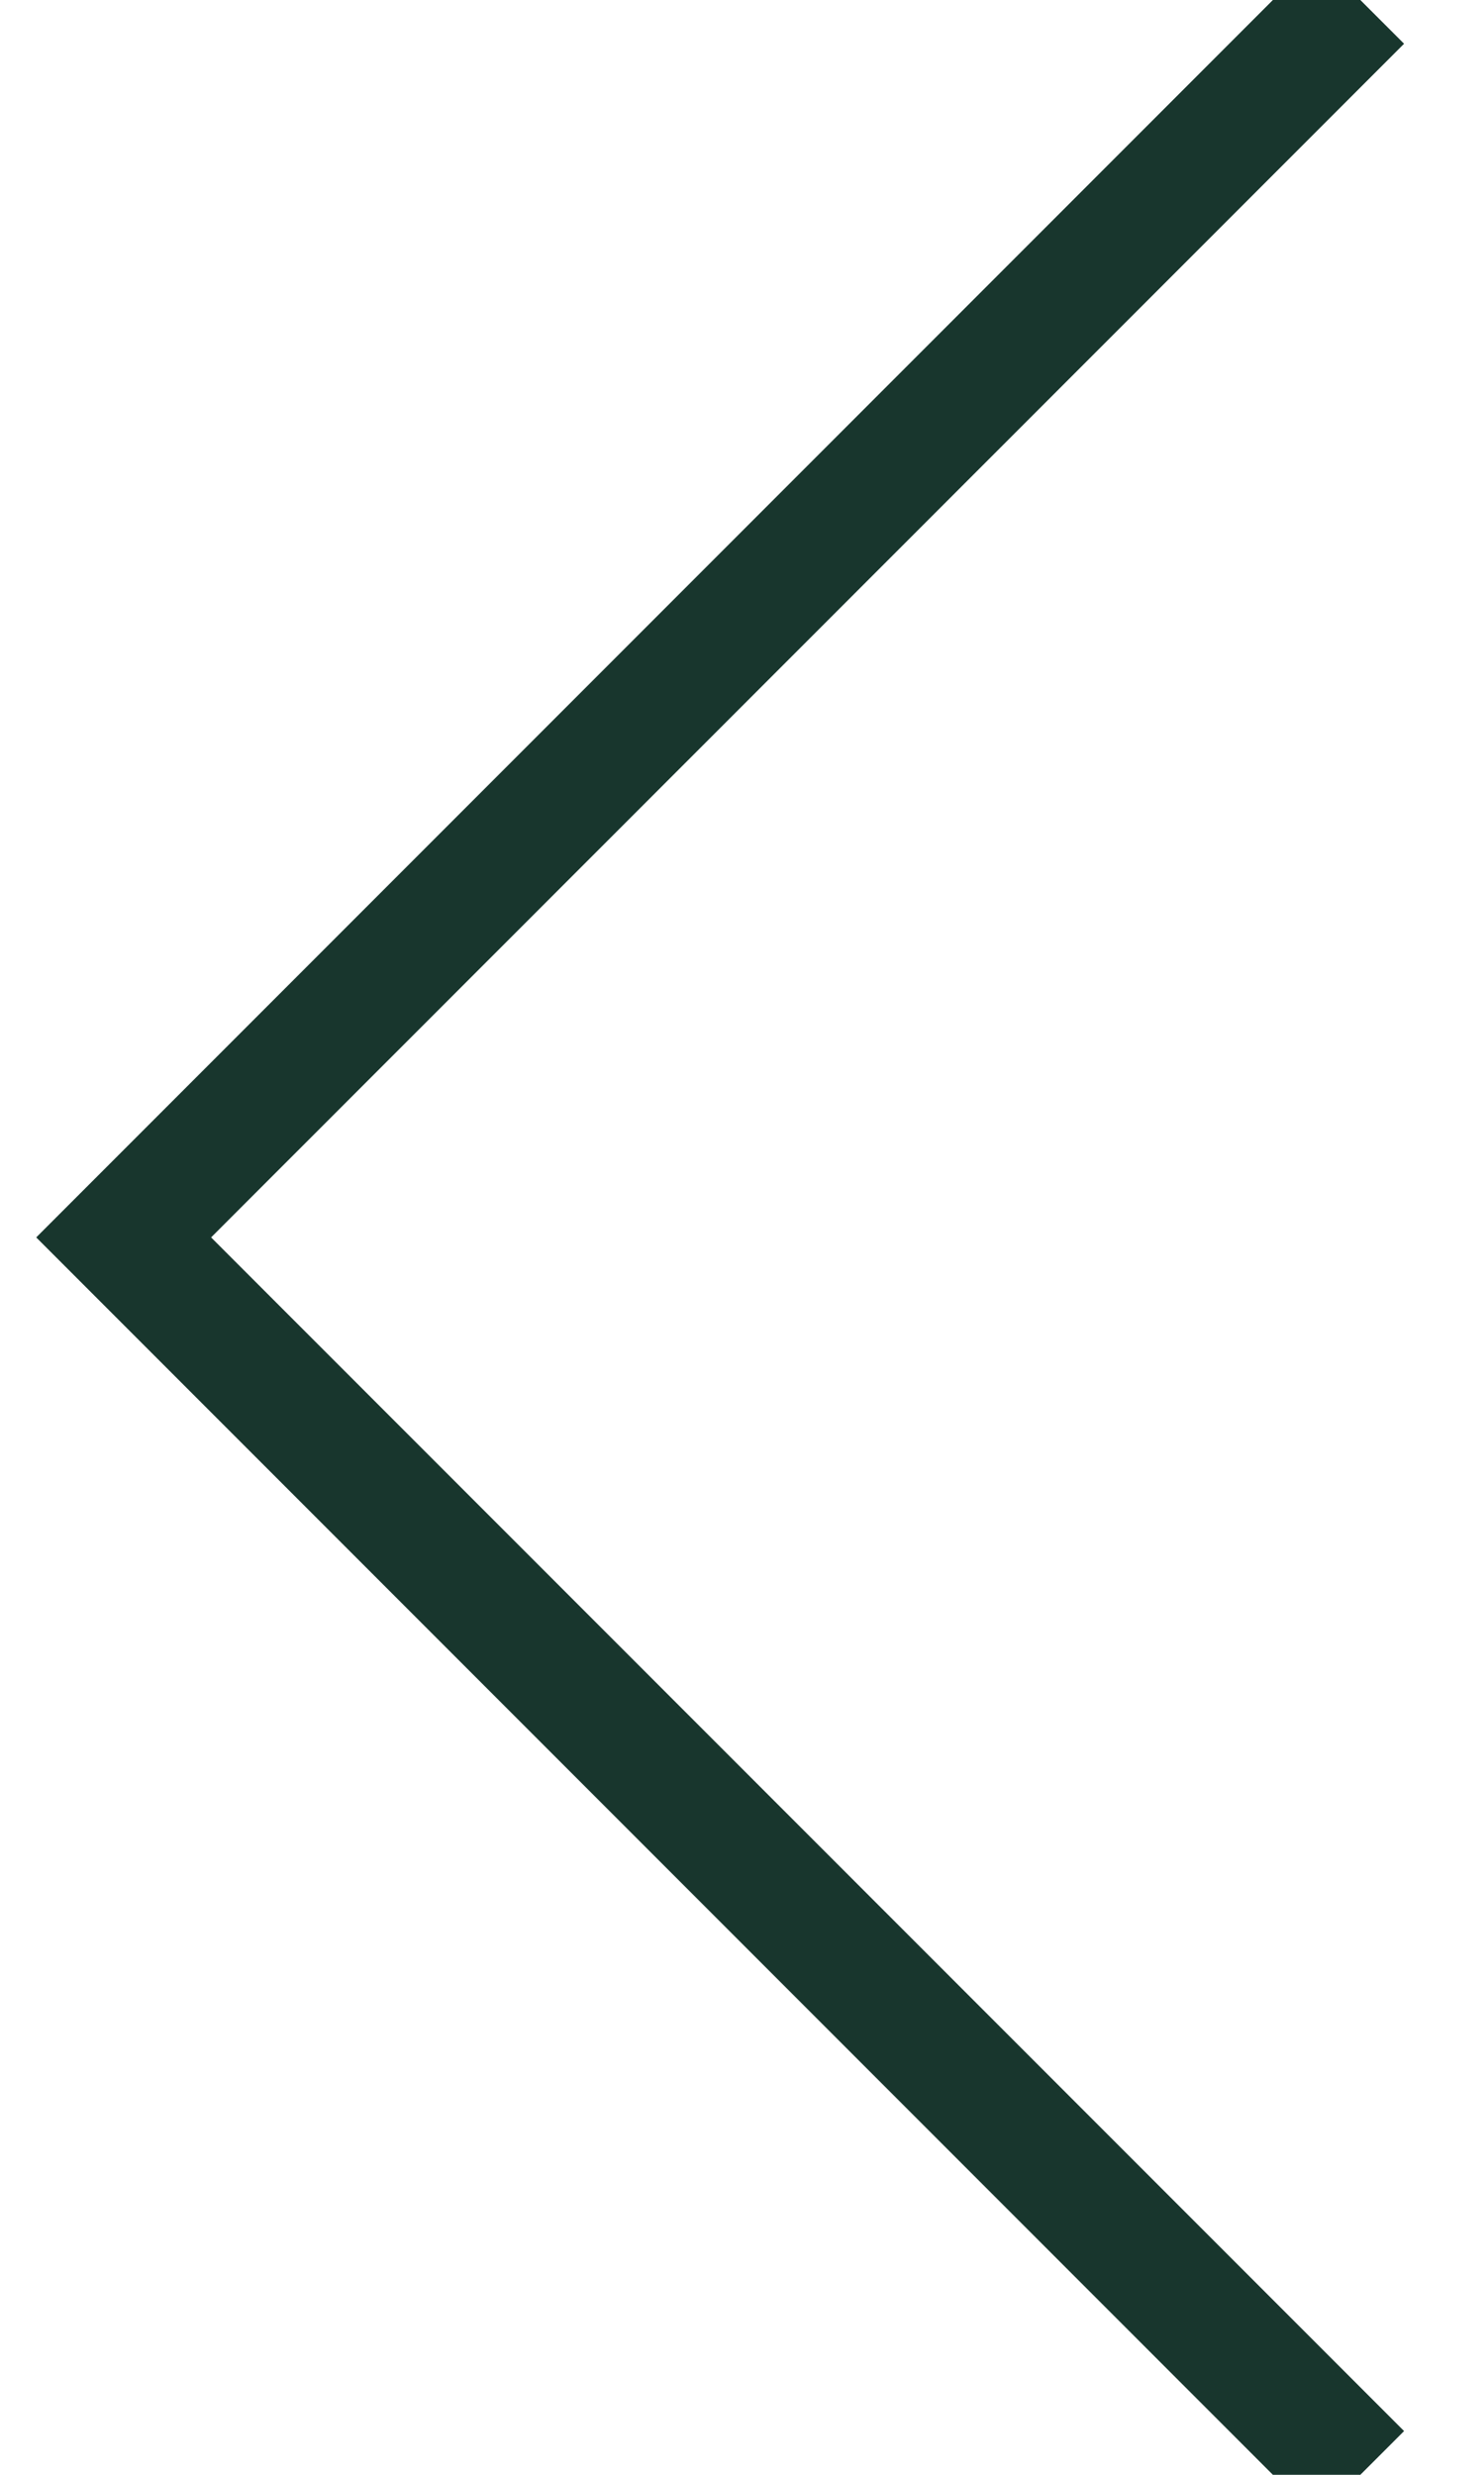 <?xml version="1.0" encoding="UTF-8"?>
<svg width="12px" height="20px" viewBox="0 0 12 20" version="1.1" xmlns="http://www.w3.org/2000/svg" xmlns:xlink="http://www.w3.org/1999/xlink">
    <!-- Generator: Sketch 62 (91390) - https://sketch.com -->
    <title>Path 5 Copy 3</title>
    <desc>Created with Sketch.</desc>
    <g id="Page-1" stroke="none" stroke-width="1" fill="none" fill-rule="evenodd">
        <g id="MUD---stay" transform="translate(-1259, -820)" stroke="#18362D">
            <polyline id="Path-5-Copy-3" transform="translate(1265, 830) rotate(-270) translate(-1265, -830) " points="1255 825 1265 835 1275 825"></polyline>
        </g>
    </g>
</svg>